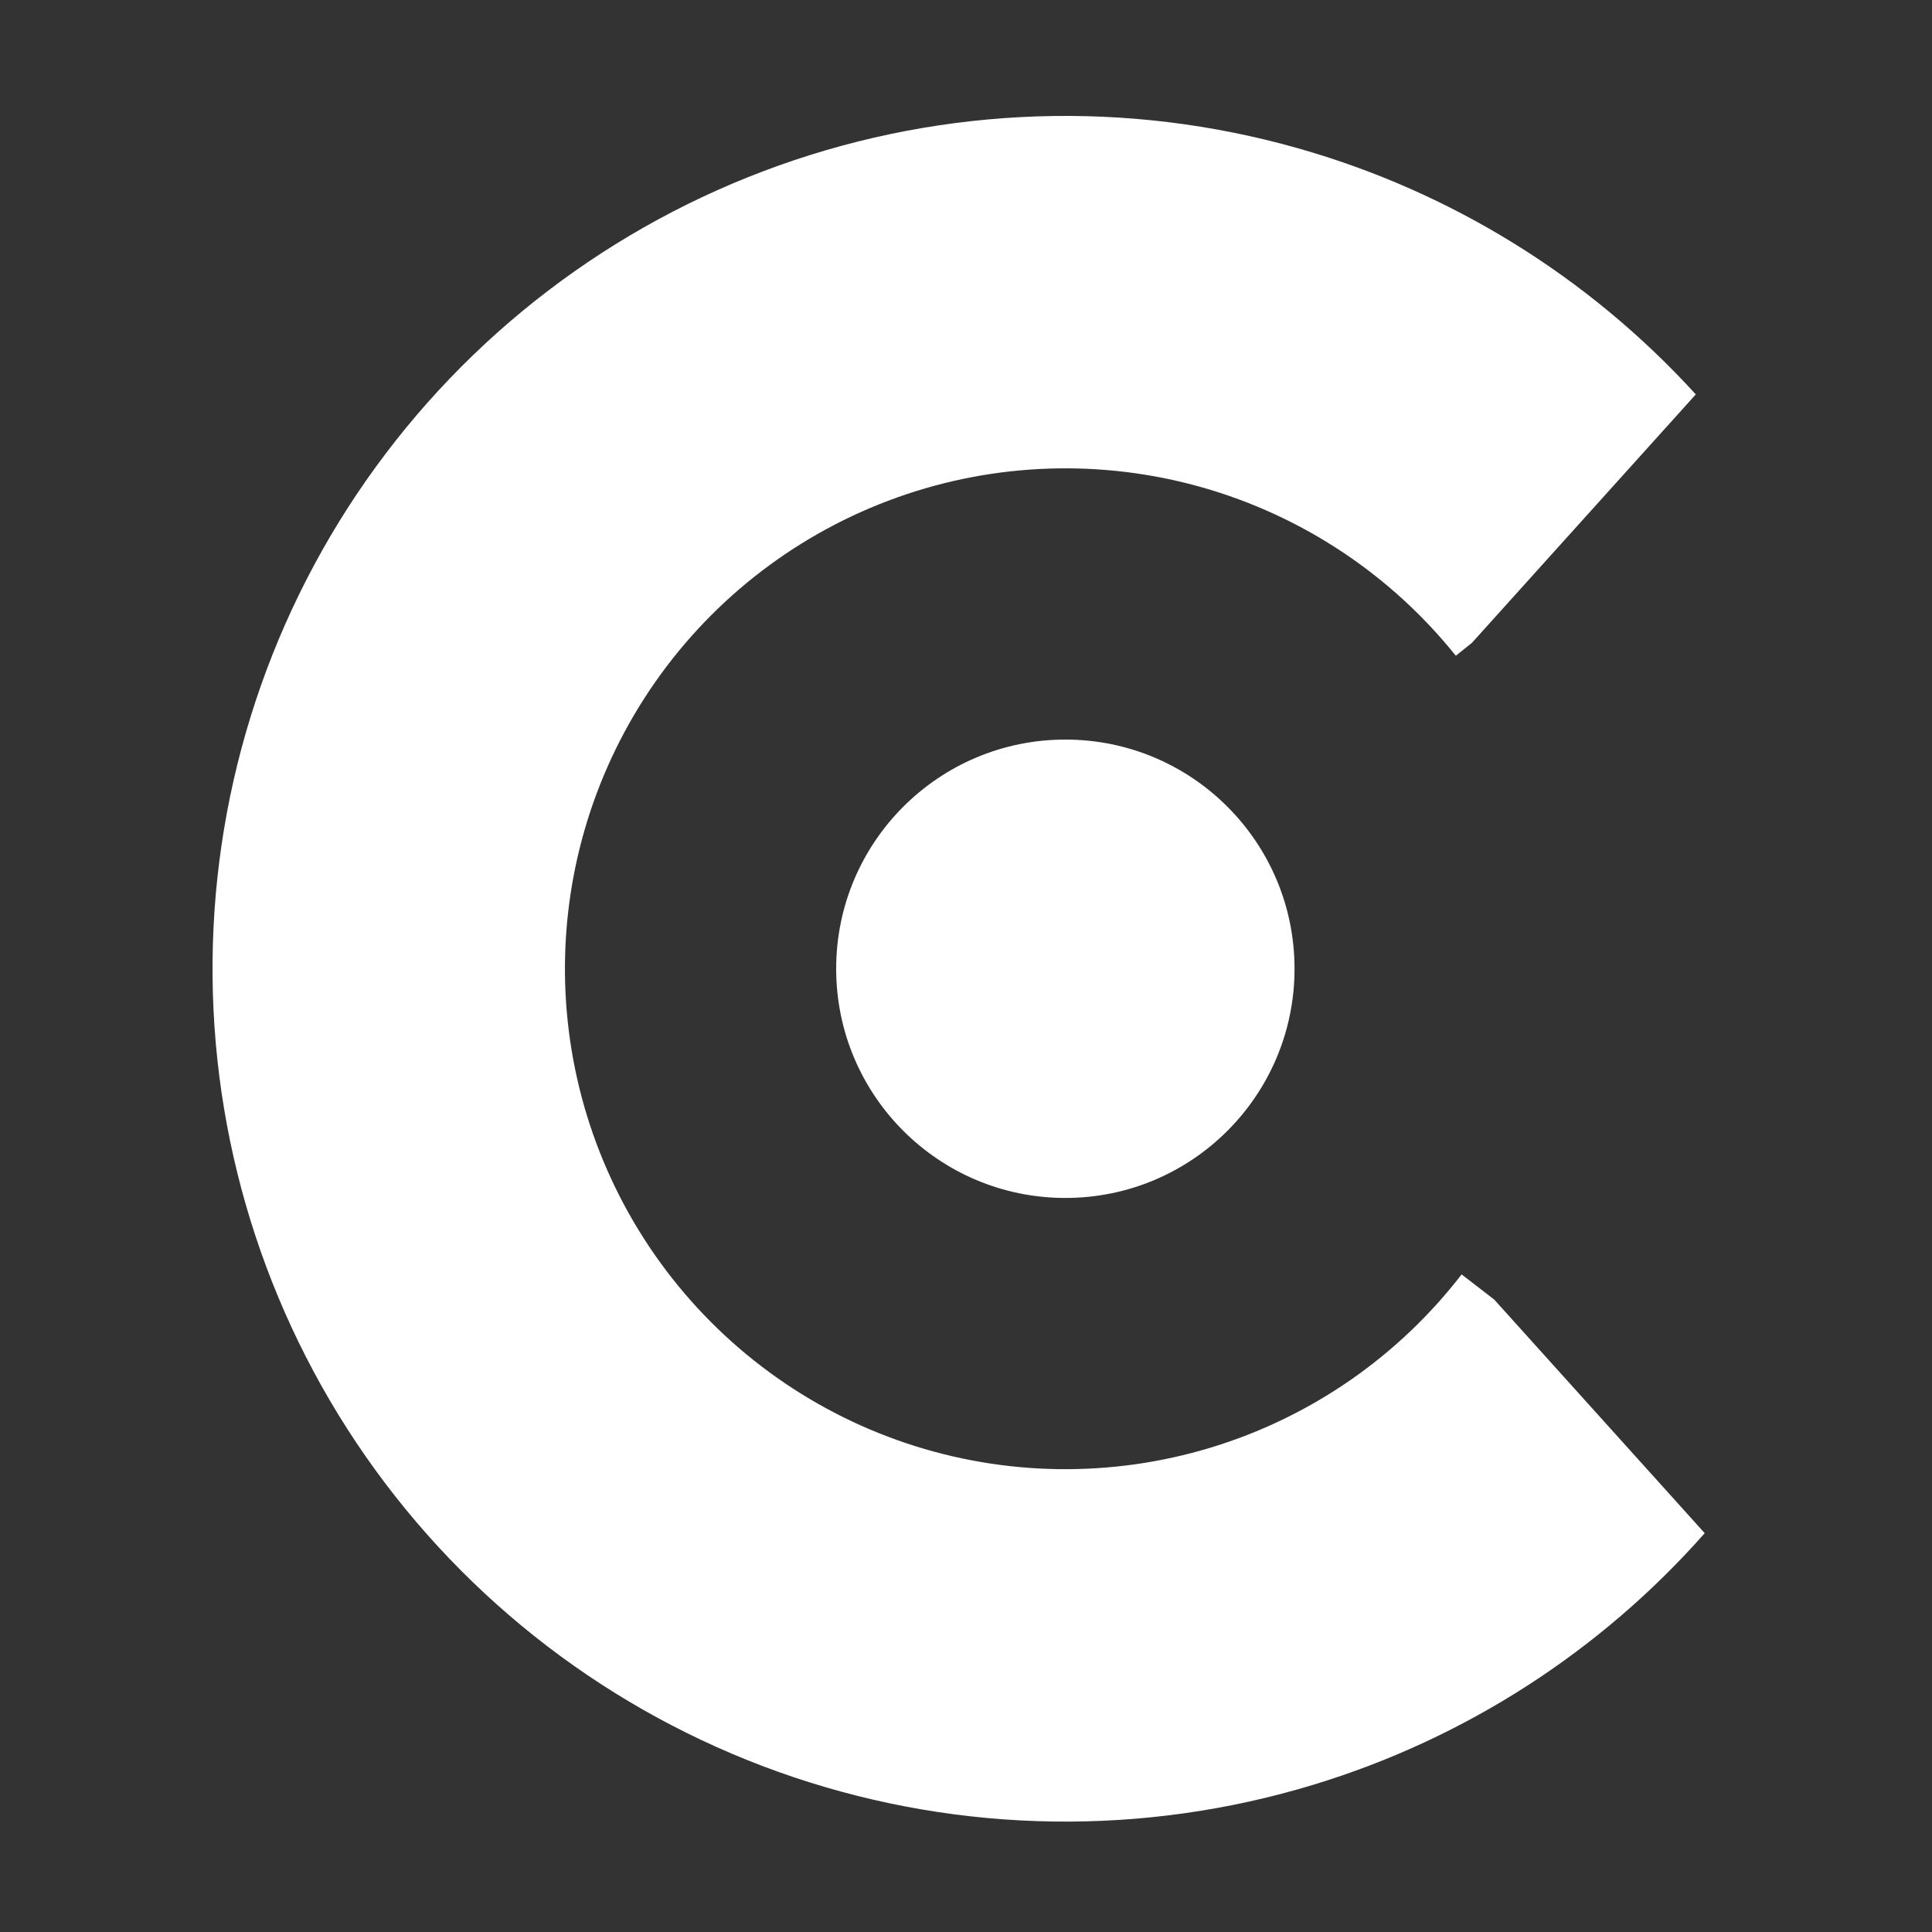 <?xml version="1.0" encoding="UTF-8"?> <svg xmlns="http://www.w3.org/2000/svg" width="100" height="100" viewBox="0 0 100 100" fill="none"><rect x="0" y="0" width="100" height="100" fill="#333333" stroke="none"/> <path fill-rule="evenodd" clip-rule="evenodd" d="M75.653 65.963L77.341 67.266L88.236 79.357C82.833 85.478 75.824 89.996 67.976 92.38C59.194 95.048 49.798 94.912 41.096 91.992C32.395 89.071 24.82 83.511 19.426 76.084C14.033 68.658 11.088 59.734 11.002 50.556C10.916 41.378 13.693 32.401 18.947 24.875C24.201 17.349 31.671 11.648 40.316 8.565C48.961 5.482 58.353 5.17 67.183 7.674C75.118 9.923 82.245 14.345 87.774 20.414L76.185 33.275L75.353 33.942C71.984 29.74 67.389 26.692 62.208 25.223C57.026 23.754 51.516 23.937 46.443 25.746C41.37 27.555 36.987 30.901 33.904 35.317C30.822 39.733 29.192 45 29.242 50.386C29.293 55.771 31.021 61.007 34.186 65.365C37.351 69.722 41.795 72.985 46.901 74.699C52.007 76.412 57.52 76.492 62.673 74.926C67.826 73.361 72.363 70.228 75.653 65.963ZM55.143 62.006C61.694 62.006 67.005 56.695 67.005 50.143C67.005 43.592 61.694 38.28 55.143 38.28C48.591 38.28 43.28 43.592 43.28 50.143C43.28 56.695 48.591 62.006 55.143 62.006Z" fill="white"></path> </svg> 